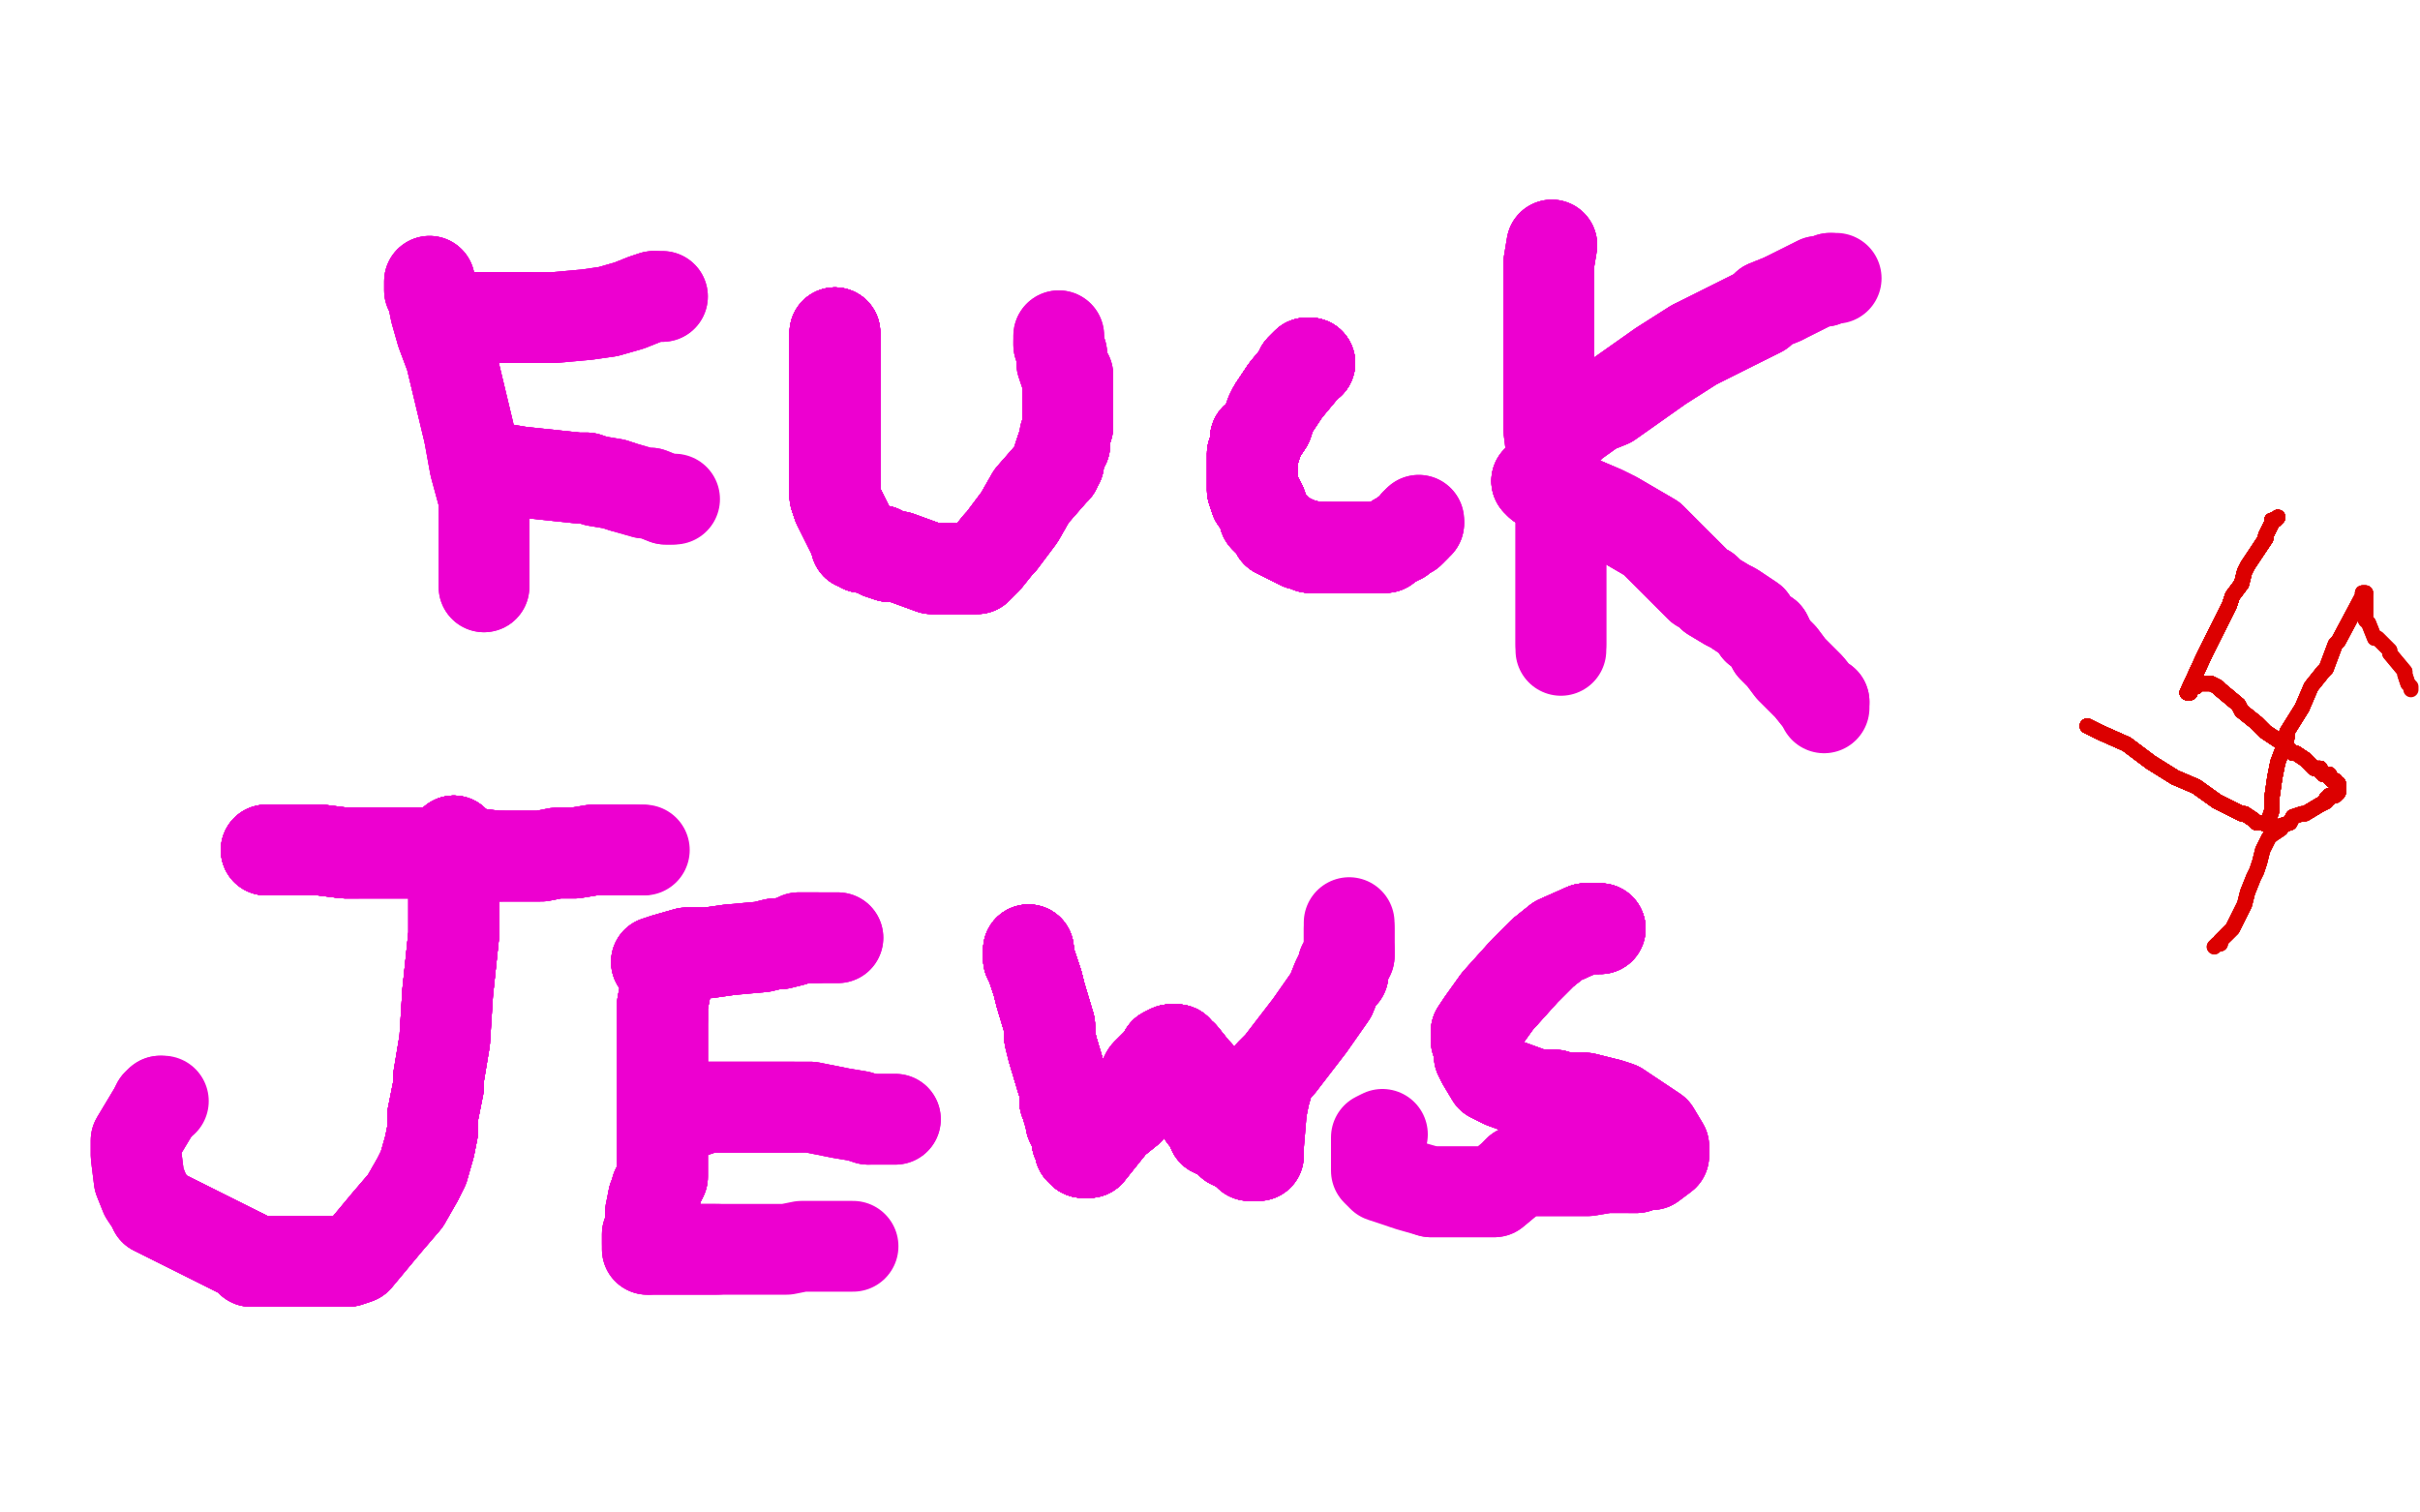 <?xml version="1.0" standalone="no"?>
<!DOCTYPE svg PUBLIC "-//W3C//DTD SVG 1.1//EN"
"http://www.w3.org/Graphics/SVG/1.1/DTD/svg11.dtd">

<svg width="800" height="500" version="1.1" xmlns="http://www.w3.org/2000/svg" xmlns:xlink="http://www.w3.org/1999/xlink" style="stroke-antialiasing: false"><desc>This SVG has been created on https://colorillo.com/</desc><rect x='0' y='0' width='800' height='500' style='fill: rgb(255,255,255); stroke-width:0' /><polyline points="142,93 142,95 142,96 143,98 144,103 146,110 149,118 155,143" style="fill: none; stroke: #ed00d0; stroke-width: 30; stroke-linejoin: round; stroke-linecap: round; stroke-antialiasing: false; stroke-antialias: 0; opacity: 1.0"/>
<polyline points="142,93 142,95 142,96 143,98 144,103 146,110 149,118 155,143 157,154 160,165 160,167 160,168" style="fill: none; stroke: #ed00d0; stroke-width: 30; stroke-linejoin: round; stroke-linecap: round; stroke-antialiasing: false; stroke-antialias: 0; opacity: 1.0"/>
<polyline points="142,93 142,95 142,96 143,98 144,103 146,110 149,118 155,143 157,154 160,165 160,167 160,168 160,170 160,171 160,173 160,176 160,185 160,189 160,192 160,194" style="fill: none; stroke: #ed00d0; stroke-width: 30; stroke-linejoin: round; stroke-linecap: round; stroke-antialiasing: false; stroke-antialias: 0; opacity: 1.0"/>
<polyline points="142,93 142,95 142,96 143,98 144,103 146,110 149,118 155,143 157,154 160,165 160,167 160,168 160,170 160,171 160,173 160,176 160,185 160,189 160,192 160,194" style="fill: none; stroke: #ed00d0; stroke-width: 30; stroke-linejoin: round; stroke-linecap: round; stroke-antialiasing: false; stroke-antialias: 0; opacity: 1.0"/>
<polyline points="145,104 146,104 147,104 148,105 150,105" style="fill: none; stroke: #ed00d0; stroke-width: 30; stroke-linejoin: round; stroke-linecap: round; stroke-antialiasing: false; stroke-antialias: 0; opacity: 1.0"/>
<polyline points="145,104 146,104 147,104 148,105 150,105 160,105 165,105 169,105 172,105 174,105" style="fill: none; stroke: #ed00d0; stroke-width: 30; stroke-linejoin: round; stroke-linecap: round; stroke-antialiasing: false; stroke-antialias: 0; opacity: 1.0"/>
<polyline points="145,104 146,104 147,104 148,105 150,105 160,105 165,105 169,105 172,105 174,105 180,105 183,105 194,104 201,103 208,101 213,99 216,98" style="fill: none; stroke: #ed00d0; stroke-width: 30; stroke-linejoin: round; stroke-linecap: round; stroke-antialiasing: false; stroke-antialias: 0; opacity: 1.0"/>
<polyline points="145,104 146,104 147,104 148,105 150,105 160,105 165,105 169,105 172,105 174,105 180,105 183,105 194,104 201,103 208,101 213,99 216,98 218,98 219,98" style="fill: none; stroke: #ed00d0; stroke-width: 30; stroke-linejoin: round; stroke-linecap: round; stroke-antialiasing: false; stroke-antialias: 0; opacity: 1.0"/>
<polyline points="145,104 146,104 147,104 148,105 150,105 160,105 165,105 169,105 172,105 174,105 180,105 183,105 194,104 201,103 208,101 213,99 216,98 218,98 219,98" style="fill: none; stroke: #ed00d0; stroke-width: 30; stroke-linejoin: round; stroke-linecap: round; stroke-antialiasing: false; stroke-antialias: 0; opacity: 1.0"/>
<polyline points="161,155 163,155 164,155 166,155 172,156 191,158 194,158" style="fill: none; stroke: #ed00d0; stroke-width: 30; stroke-linejoin: round; stroke-linecap: round; stroke-antialiasing: false; stroke-antialias: 0; opacity: 1.0"/>
<polyline points="161,155 163,155 164,155 166,155 172,156 191,158 194,158 197,159 203,160 206,161" style="fill: none; stroke: #ed00d0; stroke-width: 30; stroke-linejoin: round; stroke-linecap: round; stroke-antialiasing: false; stroke-antialias: 0; opacity: 1.0"/>
<polyline points="161,155 163,155 164,155 166,155 172,156 191,158 194,158 197,159 203,160 206,161 213,163 215,163 220,165 221,165 222,165" style="fill: none; stroke: #ed00d0; stroke-width: 30; stroke-linejoin: round; stroke-linecap: round; stroke-antialiasing: false; stroke-antialias: 0; opacity: 1.0"/>
<polyline points="161,155 163,155 164,155 166,155 172,156 191,158 194,158 197,159 203,160 206,161 213,163 215,163 220,165 221,165 222,165 223,165" style="fill: none; stroke: #ed00d0; stroke-width: 30; stroke-linejoin: round; stroke-linecap: round; stroke-antialiasing: false; stroke-antialias: 0; opacity: 1.0"/>
<polyline points="276,110 276,111 276,114 276,119 276,123 276,127" style="fill: none; stroke: #ed00d0; stroke-width: 30; stroke-linejoin: round; stroke-linecap: round; stroke-antialiasing: false; stroke-antialias: 0; opacity: 1.0"/>
<polyline points="276,110 276,111 276,114 276,119 276,123 276,127 276,139 276,144 276,150 276,157" style="fill: none; stroke: #ed00d0; stroke-width: 30; stroke-linejoin: round; stroke-linecap: round; stroke-antialiasing: false; stroke-antialias: 0; opacity: 1.0"/>
<polyline points="276,110 276,111 276,114 276,119 276,123 276,127 276,139 276,144 276,150 276,157 276,159 276,161 276,162 276,163 276,164 277,167 282,177" style="fill: none; stroke: #ed00d0; stroke-width: 30; stroke-linejoin: round; stroke-linecap: round; stroke-antialiasing: false; stroke-antialias: 0; opacity: 1.0"/>
<polyline points="276,110 276,111 276,114 276,119 276,123 276,127 276,139 276,144 276,150 276,157 276,159 276,161 276,162 276,163 276,164 277,167 282,177 283,178 283,179" style="fill: none; stroke: #ed00d0; stroke-width: 30; stroke-linejoin: round; stroke-linecap: round; stroke-antialiasing: false; stroke-antialias: 0; opacity: 1.0"/>
<polyline points="276,110 276,111 276,114 276,119 276,123 276,127 276,139 276,144 276,150 276,157 276,159 276,161 276,162 276,163 276,164 277,167 282,177 283,178 283,179 283,180 284,180" style="fill: none; stroke: #ed00d0; stroke-width: 30; stroke-linejoin: round; stroke-linecap: round; stroke-antialiasing: false; stroke-antialias: 0; opacity: 1.0"/>
<polyline points="276,110 276,111 276,114 276,119 276,123 276,127 276,139 276,144 276,150 276,157 276,159 276,161 276,162 276,163 276,164 277,167 282,177 283,178 283,179 283,180 284,180 285,180 285,181 286,181 287,181" style="fill: none; stroke: #ed00d0; stroke-width: 30; stroke-linejoin: round; stroke-linecap: round; stroke-antialiasing: false; stroke-antialias: 0; opacity: 1.0"/>
<polyline points="276,110 276,111 276,114 276,119 276,123 276,127 276,139 276,144 276,150 276,157 276,159 276,161 276,162 276,163 276,164 277,167 282,177 283,178 283,179 283,180 284,180 285,180 285,181 286,181 287,181 290,182 291,182 291,183 294,184" style="fill: none; stroke: #ed00d0; stroke-width: 30; stroke-linejoin: round; stroke-linecap: round; stroke-antialiasing: false; stroke-antialias: 0; opacity: 1.0"/>
<polyline points="276,110 276,111 276,114 276,119 276,123 276,127 276,139 276,144 276,150 276,157 276,159 276,161 276,162 276,163 276,164 277,167 282,177 283,178 283,179 283,180 284,180 285,180 285,181 286,181 287,181 290,182 291,182 291,183 294,184 295,184 296,184 297,184 308,188 310,188 323,188 326,185 330,180 331,179 337,171 341,164 348,156" style="fill: none; stroke: #ed00d0; stroke-width: 30; stroke-linejoin: round; stroke-linecap: round; stroke-antialiasing: false; stroke-antialias: 0; opacity: 1.0"/>
<polyline points="276,110 276,111 276,114 276,119 276,123 276,127 276,139 276,144 276,150 276,157 276,159 276,161 276,162 276,163 276,164 277,167 282,177 283,178 283,179 283,180 284,180 285,180 285,181 286,181 287,181 290,182 291,182 291,183 294,184 295,184 296,184 297,184 308,188 310,188 323,188 326,185 330,180 331,179 337,171 341,164 348,156 349,155 349,154 350,153 350,151 351,148 352,147 352,146" style="fill: none; stroke: #ed00d0; stroke-width: 30; stroke-linejoin: round; stroke-linecap: round; stroke-antialiasing: false; stroke-antialias: 0; opacity: 1.0"/>
<polyline points="276,159 276,161 276,162 276,163 276,164 277,167 282,177 283,178 283,179 283,180 284,180 285,180 285,181 286,181 287,181 290,182 291,182 291,183 294,184 295,184 296,184 297,184 308,188 310,188 323,188 326,185 330,180 331,179 337,171 341,164 348,156 349,155 349,154 350,153 350,151 351,148 352,147 352,146 352,144 353,141 353,139 353,138 353,136 353,135 353,133" style="fill: none; stroke: #ed00d0; stroke-width: 30; stroke-linejoin: round; stroke-linecap: round; stroke-antialiasing: false; stroke-antialias: 0; opacity: 1.0"/>
<polyline points="276,159 276,161 276,162 276,163 276,164 277,167 282,177 283,178 283,179 283,180 284,180 285,180 285,181 286,181 287,181 290,182 291,182 291,183 294,184 295,184 296,184 297,184 308,188 310,188 323,188 326,185 330,180 331,179 337,171 341,164 348,156 349,155 349,154 350,153 350,151 351,148 352,147 352,146 352,144 353,141 353,139 353,138 353,136 353,135 353,133 353,132 353,131 353,126" style="fill: none; stroke: #ed00d0; stroke-width: 30; stroke-linejoin: round; stroke-linecap: round; stroke-antialiasing: false; stroke-antialias: 0; opacity: 1.0"/>
<polyline points="283,179 283,180 284,180 285,180 285,181 286,181 287,181 290,182 291,182 291,183 294,184 295,184 296,184 297,184 308,188 310,188 323,188 326,185 330,180 331,179 337,171 341,164 348,156 349,155 349,154 350,153 350,151 351,148 352,147 352,146 352,144 353,141 353,139 353,138 353,136 353,135 353,133 353,132 353,131 353,126 353,124 352,123 351,120 351,117 350,114 350,113" style="fill: none; stroke: #ed00d0; stroke-width: 30; stroke-linejoin: round; stroke-linecap: round; stroke-antialiasing: false; stroke-antialias: 0; opacity: 1.0"/>
<polyline points="283,179 283,180 284,180 285,180 285,181 286,181 287,181 290,182 291,182 291,183 294,184 295,184 296,184 297,184 308,188 310,188 323,188 326,185 330,180 331,179 337,171 341,164 348,156 349,155 349,154 350,153 350,151 351,148 352,147 352,146 352,144 353,141 353,139 353,138 353,136 353,135 353,133 353,132 353,131 353,126 353,124 352,123 351,120 351,117 350,114 350,113 350,112 350,111" style="fill: none; stroke: #ed00d0; stroke-width: 30; stroke-linejoin: round; stroke-linecap: round; stroke-antialiasing: false; stroke-antialias: 0; opacity: 1.0"/>
<polyline points="283,179 283,180 284,180 285,180 285,181 286,181 287,181 290,182 291,182 291,183 294,184 295,184 296,184 297,184 308,188 310,188 323,188 326,185 330,180 331,179 337,171 341,164 348,156 349,155 349,154 350,153 350,151 351,148 352,147 352,146 352,144 353,141 353,139 353,138 353,136 353,135 353,133 353,132 353,131 353,126 353,124 352,123 351,120 351,117 350,114 350,113 350,112 350,111" style="fill: none; stroke: #ed00d0; stroke-width: 30; stroke-linejoin: round; stroke-linecap: round; stroke-antialiasing: false; stroke-antialias: 0; opacity: 1.0"/>
<polyline points="433,120 432,120 431,121 430,122" style="fill: none; stroke: #ed00d0; stroke-width: 30; stroke-linejoin: round; stroke-linecap: round; stroke-antialiasing: false; stroke-antialias: 0; opacity: 1.0"/>
<polyline points="433,120 432,120 431,121 430,122 430,123 425,129 421,135 420,137" style="fill: none; stroke: #ed00d0; stroke-width: 30; stroke-linejoin: round; stroke-linecap: round; stroke-antialiasing: false; stroke-antialias: 0; opacity: 1.0"/>
<polyline points="433,120 432,120 431,121 430,122 430,123 425,129 421,135 420,137 419,140 417,143 416,145 415,145" style="fill: none; stroke: #ed00d0; stroke-width: 30; stroke-linejoin: round; stroke-linecap: round; stroke-antialiasing: false; stroke-antialias: 0; opacity: 1.0"/>
<polyline points="433,120 432,120 431,121 430,122 430,123 425,129 421,135 420,137 419,140 417,143 416,145 415,145 415,146 415,148 414,150 414,151 414,152 414,154 414,157 414,162" style="fill: none; stroke: #ed00d0; stroke-width: 30; stroke-linejoin: round; stroke-linecap: round; stroke-antialiasing: false; stroke-antialias: 0; opacity: 1.0"/>
<polyline points="433,120 432,120 431,121 430,122 430,123 425,129 421,135 420,137 419,140 417,143 416,145 415,145 415,146 415,148 414,150 414,151 414,152 414,154 414,157 414,162 415,165 416,165 417,167" style="fill: none; stroke: #ed00d0; stroke-width: 30; stroke-linejoin: round; stroke-linecap: round; stroke-antialiasing: false; stroke-antialias: 0; opacity: 1.0"/>
<polyline points="433,120 432,120 431,121 430,122 430,123 425,129 421,135 420,137 419,140 417,143 416,145 415,145 415,146 415,148 414,150 414,151 414,152 414,154 414,157 414,162 415,165 416,165 417,167 418,170 418,171" style="fill: none; stroke: #ed00d0; stroke-width: 30; stroke-linejoin: round; stroke-linecap: round; stroke-antialiasing: false; stroke-antialias: 0; opacity: 1.0"/>
<polyline points="433,120 432,120 431,121 430,122 430,123 425,129 421,135 420,137 419,140 417,143 416,145 415,145 415,146 415,148 414,150 414,151 414,152 414,154 414,157 414,162 415,165 416,165 417,167 418,170 418,171 422,175 422,176 430,180 431,180 433,181 435,181" style="fill: none; stroke: #ed00d0; stroke-width: 30; stroke-linejoin: round; stroke-linecap: round; stroke-antialiasing: false; stroke-antialias: 0; opacity: 1.0"/>
<polyline points="433,120 432,120 431,121 430,122 430,123 425,129 421,135 420,137 419,140 417,143 416,145 415,145 415,146 415,148 414,150 414,151 414,152 414,154 414,157 414,162 415,165 416,165 417,167 418,170 418,171 422,175 422,176 430,180 431,180 433,181 435,181 436,181 437,181 438,181 439,181" style="fill: none; stroke: #ed00d0; stroke-width: 30; stroke-linejoin: round; stroke-linecap: round; stroke-antialiasing: false; stroke-antialias: 0; opacity: 1.0"/>
<polyline points="433,120 432,120 431,121 430,122 430,123 425,129 421,135 420,137 419,140 417,143 416,145 415,145 415,146 415,148 414,150 414,151 414,152 414,154 414,157 414,162 415,165 416,165 417,167 418,170 418,171 422,175 422,176 430,180 431,180 433,181 435,181 436,181 437,181 438,181 439,181 440,181 441,181 446,181 447,181 453,181 454,181" style="fill: none; stroke: #ed00d0; stroke-width: 30; stroke-linejoin: round; stroke-linecap: round; stroke-antialiasing: false; stroke-antialias: 0; opacity: 1.0"/>
<polyline points="433,120 432,120 431,121 430,122 430,123 425,129 421,135 420,137 419,140 417,143 416,145 415,145 415,146 415,148 414,150 414,151 414,152 414,154 414,157 414,162 415,165 416,165 417,167 418,170 418,171 422,175 422,176 430,180 431,180 433,181 435,181 436,181 437,181 438,181 439,181 440,181 441,181 446,181 447,181 453,181 454,181 455,181 456,181" style="fill: none; stroke: #ed00d0; stroke-width: 30; stroke-linejoin: round; stroke-linecap: round; stroke-antialiasing: false; stroke-antialias: 0; opacity: 1.0"/>
<polyline points="433,120 432,120 431,121 430,122 430,123 425,129 421,135 420,137 419,140 417,143 416,145 415,145 415,146 415,148 414,150 414,151 414,152 414,154 414,157 414,162 415,165 416,165 417,167 418,170 418,171 422,175 422,176 430,180 431,180 433,181 435,181 436,181 437,181 438,181 439,181 440,181 441,181 446,181 447,181 453,181 454,181 455,181 456,181 457,181 458,181 458,180" style="fill: none; stroke: #ed00d0; stroke-width: 30; stroke-linejoin: round; stroke-linecap: round; stroke-antialiasing: false; stroke-antialias: 0; opacity: 1.0"/>
<polyline points="433,120 432,120 431,121 430,122 430,123 425,129 421,135 420,137 419,140 417,143 416,145 415,145 415,146 415,148 414,150 414,151 414,152 414,154 414,157 414,162 415,165 416,165 417,167 418,170 418,171 422,175 422,176 430,180 431,180 433,181 435,181 436,181 437,181 438,181 439,181 440,181 441,181 446,181 447,181 453,181 454,181 455,181 456,181 457,181 458,181 458,180 461,179 462,178 463,178" style="fill: none; stroke: #ed00d0; stroke-width: 30; stroke-linejoin: round; stroke-linecap: round; stroke-antialiasing: false; stroke-antialias: 0; opacity: 1.0"/>
<polyline points="419,140 417,143 416,145 415,145 415,146 415,148 414,150 414,151 414,152 414,154 414,157 414,162 415,165 416,165 417,167 418,170 418,171 422,175 422,176 430,180 431,180 433,181 435,181 436,181 437,181 438,181 439,181 440,181 441,181 446,181 447,181 453,181 454,181 455,181 456,181 457,181 458,181 458,180 461,179 462,178 463,178 464,177 465,176 466,176 467,175 468,174" style="fill: none; stroke: #ed00d0; stroke-width: 30; stroke-linejoin: round; stroke-linecap: round; stroke-antialiasing: false; stroke-antialias: 0; opacity: 1.0"/>
<polyline points="419,140 417,143 416,145 415,145 415,146 415,148 414,150 414,151 414,152 414,154 414,157 414,162 415,165 416,165 417,167 418,170 418,171 422,175 422,176 430,180 431,180 433,181 435,181 436,181 437,181 438,181 439,181 440,181 441,181 446,181 447,181 453,181 454,181 455,181 456,181 457,181 458,181 458,180 461,179 462,178 463,178 464,177 465,176 466,176 467,175 468,174 468,173 469,173" style="fill: none; stroke: #ed00d0; stroke-width: 30; stroke-linejoin: round; stroke-linecap: round; stroke-antialiasing: false; stroke-antialias: 0; opacity: 1.0"/>
<polyline points="419,140 417,143 416,145 415,145 415,146 415,148 414,150 414,151 414,152 414,154 414,157 414,162 415,165 416,165 417,167 418,170 418,171 422,175 422,176 430,180 431,180 433,181 435,181 436,181 437,181 438,181 439,181 440,181 441,181 446,181 447,181 453,181 454,181 455,181 456,181 457,181 458,181 458,180 461,179 462,178 463,178 464,177 465,176 466,176 467,175 468,174 468,173 469,173 469,172" style="fill: none; stroke: #ed00d0; stroke-width: 30; stroke-linejoin: round; stroke-linecap: round; stroke-antialiasing: false; stroke-antialias: 0; opacity: 1.0"/>
<polyline points="419,140 417,143 416,145 415,145 415,146 415,148 414,150 414,151 414,152 414,154 414,157 414,162 415,165 416,165 417,167 418,170 418,171 422,175 422,176 430,180 431,180 433,181 435,181 436,181 437,181 438,181 439,181 440,181 441,181 446,181 447,181 453,181 454,181 455,181 456,181 457,181 458,181 458,180 461,179 462,178 463,178 464,177 465,176 466,176 467,175 468,174 468,173 469,173 469,172" style="fill: none; stroke: #ed00d0; stroke-width: 30; stroke-linejoin: round; stroke-linecap: round; stroke-antialiasing: false; stroke-antialias: 0; opacity: 1.0"/>
<polyline points="513,81 512,87 512,100 512,112 512,121" style="fill: none; stroke: #ed00d0; stroke-width: 30; stroke-linejoin: round; stroke-linecap: round; stroke-antialiasing: false; stroke-antialias: 0; opacity: 1.0"/>
<polyline points="513,81 512,87 512,100 512,112 512,121 512,134 512,142 513,150 516,163" style="fill: none; stroke: #ed00d0; stroke-width: 30; stroke-linejoin: round; stroke-linecap: round; stroke-antialiasing: false; stroke-antialias: 0; opacity: 1.0"/>
<polyline points="513,81 512,87 512,100 512,112 512,121 512,134 512,142 513,150 516,163 516,192 516,196 516,199 516,201 516,202 516,205 516,212 516,213" style="fill: none; stroke: #ed00d0; stroke-width: 30; stroke-linejoin: round; stroke-linecap: round; stroke-antialiasing: false; stroke-antialias: 0; opacity: 1.0"/>
<polyline points="513,81 512,87 512,100 512,112 512,121 512,134 512,142 513,150 516,163 516,192 516,196 516,199 516,201 516,202 516,205 516,212 516,213 516,214 516,215" style="fill: none; stroke: #ed00d0; stroke-width: 30; stroke-linejoin: round; stroke-linecap: round; stroke-antialiasing: false; stroke-antialias: 0; opacity: 1.0"/>
<polyline points="518,142 520,140 527,135 532,133 549,121 560,114" style="fill: none; stroke: #ed00d0; stroke-width: 30; stroke-linejoin: round; stroke-linecap: round; stroke-antialiasing: false; stroke-antialias: 0; opacity: 1.0"/>
<polyline points="518,142 520,140 527,135 532,133 549,121 560,114 574,107 582,103 584,101 589,99" style="fill: none; stroke: #ed00d0; stroke-width: 30; stroke-linejoin: round; stroke-linecap: round; stroke-antialiasing: false; stroke-antialias: 0; opacity: 1.0"/>
<polyline points="518,142 520,140 527,135 532,133 549,121 560,114 574,107 582,103 584,101 589,99 595,96 601,93 603,93 605,92" style="fill: none; stroke: #ed00d0; stroke-width: 30; stroke-linejoin: round; stroke-linecap: round; stroke-antialiasing: false; stroke-antialias: 0; opacity: 1.0"/>
<polyline points="518,142 520,140 527,135 532,133 549,121 560,114 574,107 582,103 584,101 589,99 595,96 601,93 603,93 605,92 606,92 607,92" style="fill: none; stroke: #ed00d0; stroke-width: 30; stroke-linejoin: round; stroke-linecap: round; stroke-antialiasing: false; stroke-antialias: 0; opacity: 1.0"/>
<polyline points="508,159 509,160 510,160 513,162 516,163" style="fill: none; stroke: #ed00d0; stroke-width: 30; stroke-linejoin: round; stroke-linecap: round; stroke-antialiasing: false; stroke-antialias: 0; opacity: 1.0"/>
<polyline points="508,159 509,160 510,160 513,162 516,163 530,169 534,171 546,178" style="fill: none; stroke: #ed00d0; stroke-width: 30; stroke-linejoin: round; stroke-linecap: round; stroke-antialiasing: false; stroke-antialias: 0; opacity: 1.0"/>
<polyline points="508,159 509,160 510,160 513,162 516,163 530,169 534,171 546,178 557,189 562,194 564,195 566,197 571,200 573,201 579,205 581,208 584,210" style="fill: none; stroke: #ed00d0; stroke-width: 30; stroke-linejoin: round; stroke-linecap: round; stroke-antialiasing: false; stroke-antialias: 0; opacity: 1.0"/>
<polyline points="508,159 509,160 510,160 513,162 516,163 530,169 534,171 546,178 557,189 562,194 564,195 566,197 571,200 573,201 579,205 581,208 584,210 585,212 586,214 589,217 592,221 594,223 598,227 602,232 603,232" style="fill: none; stroke: #ed00d0; stroke-width: 30; stroke-linejoin: round; stroke-linecap: round; stroke-antialiasing: false; stroke-antialias: 0; opacity: 1.0"/>
<polyline points="508,159 509,160 510,160 513,162 516,163 530,169 534,171 546,178 557,189 562,194 564,195 566,197 571,200 573,201 579,205 581,208 584,210 585,212 586,214 589,217 592,221 594,223 598,227 602,232 603,232 603,233 603,234" style="fill: none; stroke: #ed00d0; stroke-width: 30; stroke-linejoin: round; stroke-linecap: round; stroke-antialiasing: false; stroke-antialias: 0; opacity: 1.0"/>
<polyline points="150,278 150,279 150,280 150,281" style="fill: none; stroke: #ed00d0; stroke-width: 30; stroke-linejoin: round; stroke-linecap: round; stroke-antialiasing: false; stroke-antialias: 0; opacity: 1.0"/>
<polyline points="150,278 150,279 150,280 150,281 150,282 150,284 150,288 150,291 150,296" style="fill: none; stroke: #ed00d0; stroke-width: 30; stroke-linejoin: round; stroke-linecap: round; stroke-antialiasing: false; stroke-antialias: 0; opacity: 1.0"/>
<polyline points="150,278 150,279 150,280 150,281 150,282 150,284 150,288 150,291 150,296 150,304 150,309 148,328" style="fill: none; stroke: #ed00d0; stroke-width: 30; stroke-linejoin: round; stroke-linecap: round; stroke-antialiasing: false; stroke-antialias: 0; opacity: 1.0"/>
<polyline points="150,278 150,279 150,280 150,281 150,282 150,284 150,288 150,291 150,296 150,304 150,309 148,328 147,344 145,356 145,359 144,364 143,369 143,370 143,374 142,379" style="fill: none; stroke: #ed00d0; stroke-width: 30; stroke-linejoin: round; stroke-linecap: round; stroke-antialiasing: false; stroke-antialias: 0; opacity: 1.0"/>
<polyline points="150,278 150,279 150,280 150,281 150,282 150,284 150,288 150,291 150,296 150,304 150,309 148,328 147,344 145,356 145,359 144,364 143,369 143,370 143,374 142,379 140,386 138,390 134,397 128,404 118,416 115,417 114,417 106,417 96,417 90,417" style="fill: none; stroke: #ed00d0; stroke-width: 30; stroke-linejoin: round; stroke-linecap: round; stroke-antialiasing: false; stroke-antialias: 0; opacity: 1.0"/>
<polyline points="150,278 150,279 150,280 150,281 150,282 150,284 150,288 150,291 150,296 150,304 150,309 148,328 147,344 145,356 145,359 144,364 143,369 143,370 143,374 142,379 140,386 138,390 134,397 128,404 118,416 115,417 114,417 106,417 96,417 90,417 84,417 83,417 81,415" style="fill: none; stroke: #ed00d0; stroke-width: 30; stroke-linejoin: round; stroke-linecap: round; stroke-antialiasing: false; stroke-antialias: 0; opacity: 1.0"/>
<polyline points="150,278 150,279 150,280 150,281 150,282 150,284 150,288 150,291 150,296 150,304 150,309 148,328 147,344 145,356 145,359 144,364 143,369 143,370 143,374 142,379 140,386 138,390 134,397 128,404 118,416 115,417 114,417 106,417 96,417 90,417 84,417 83,417 81,415 67,408 53,401 51,400" style="fill: none; stroke: #ed00d0; stroke-width: 30; stroke-linejoin: round; stroke-linecap: round; stroke-antialiasing: false; stroke-antialias: 0; opacity: 1.0"/>
<polyline points="150,278 150,279 150,280 150,281 150,282 150,284 150,288 150,291 150,296 150,304 150,309 148,328 147,344 145,356 145,359 144,364 143,369 143,370 143,374 142,379 140,386 138,390 134,397 128,404 118,416 115,417 114,417 106,417 96,417 90,417 84,417 83,417 81,415 67,408 53,401 51,400 51,399 50,398 48,395 46,390 45,382 45,381 45,377 51,367 52,365" style="fill: none; stroke: #ed00d0; stroke-width: 30; stroke-linejoin: round; stroke-linecap: round; stroke-antialiasing: false; stroke-antialias: 0; opacity: 1.0"/>
<polyline points="150,278 150,279 150,280 150,281 150,282 150,284 150,288 150,291 150,296 150,304 150,309 148,328 147,344 145,356 145,359 144,364 143,369 143,370 143,374 142,379 140,386 138,390 134,397 128,404 118,416 115,417 114,417 106,417 96,417 90,417 84,417 83,417 81,415 67,408 53,401 51,400 51,399 50,398 48,395 46,390 45,382 45,381 45,377 51,367 52,365 53,364" style="fill: none; stroke: #ed00d0; stroke-width: 30; stroke-linejoin: round; stroke-linecap: round; stroke-antialiasing: false; stroke-antialias: 0; opacity: 1.0"/>
<polyline points="150,278 150,279 150,280 150,281 150,282 150,284 150,288 150,291 150,296 150,304 150,309 148,328 147,344 145,356 145,359 144,364 143,369 143,370 143,374 142,379 140,386 138,390 134,397 128,404 118,416 115,417 114,417 106,417 96,417 90,417 84,417 83,417 81,415 67,408 53,401 51,400 51,399 50,398 48,395 46,390 45,382 45,381 45,377 51,367 52,365 53,364 54,364" style="fill: none; stroke: #ed00d0; stroke-width: 30; stroke-linejoin: round; stroke-linecap: round; stroke-antialiasing: false; stroke-antialias: 0; opacity: 1.0"/>
<polyline points="88,281 90,281 96,281 106,281 114,282 118,282" style="fill: none; stroke: #ed00d0; stroke-width: 30; stroke-linejoin: round; stroke-linecap: round; stroke-antialiasing: false; stroke-antialias: 0; opacity: 1.0"/>
<polyline points="88,281 90,281 96,281 106,281 114,282 118,282 127,282 137,282 143,282 147,282 152,282" style="fill: none; stroke: #ed00d0; stroke-width: 30; stroke-linejoin: round; stroke-linecap: round; stroke-antialiasing: false; stroke-antialias: 0; opacity: 1.0"/>
<polyline points="88,281 90,281 96,281 106,281 114,282 118,282 127,282 137,282 143,282 147,282 152,282 156,282 164,283 165,283" style="fill: none; stroke: #ed00d0; stroke-width: 30; stroke-linejoin: round; stroke-linecap: round; stroke-antialiasing: false; stroke-antialias: 0; opacity: 1.0"/>
<polyline points="88,281 90,281 96,281 106,281 114,282 118,282 127,282 137,282 143,282 147,282 152,282 156,282 164,283 165,283 168,283 179,283 184,282 190,282 196,281 199,281 202,281" style="fill: none; stroke: #ed00d0; stroke-width: 30; stroke-linejoin: round; stroke-linecap: round; stroke-antialiasing: false; stroke-antialias: 0; opacity: 1.0"/>
<polyline points="88,281 90,281 96,281 106,281 114,282 118,282 127,282 137,282 143,282 147,282 152,282 156,282 164,283 165,283 168,283 179,283 184,282 190,282 196,281 199,281 202,281 205,281 207,281 209,281" style="fill: none; stroke: #ed00d0; stroke-width: 30; stroke-linejoin: round; stroke-linecap: round; stroke-antialiasing: false; stroke-antialias: 0; opacity: 1.0"/>
<polyline points="88,281 90,281 96,281 106,281 114,282 118,282 127,282 137,282 143,282 147,282 152,282 156,282 164,283 165,283 168,283 179,283 184,282 190,282 196,281 199,281 202,281 205,281 207,281 209,281 210,281 211,281 212,281" style="fill: none; stroke: #ed00d0; stroke-width: 30; stroke-linejoin: round; stroke-linecap: round; stroke-antialiasing: false; stroke-antialias: 0; opacity: 1.0"/>
<polyline points="88,281 90,281 96,281 106,281 114,282 118,282 127,282 137,282 143,282 147,282 152,282 156,282 164,283 165,283 168,283 179,283 184,282 190,282 196,281 199,281 202,281 205,281 207,281 209,281 210,281 211,281 212,281 213,281" style="fill: none; stroke: #ed00d0; stroke-width: 30; stroke-linejoin: round; stroke-linecap: round; stroke-antialiasing: false; stroke-antialias: 0; opacity: 1.0"/>
<polyline points="221,317 221,320 220,324 220,327 219,332 219,337" style="fill: none; stroke: #ed00d0; stroke-width: 30; stroke-linejoin: round; stroke-linecap: round; stroke-antialiasing: false; stroke-antialias: 0; opacity: 1.0"/>
<polyline points="221,317 221,320 220,324 220,327 219,332 219,337 219,346 219,353 219,355 219,370" style="fill: none; stroke: #ed00d0; stroke-width: 30; stroke-linejoin: round; stroke-linecap: round; stroke-antialiasing: false; stroke-antialias: 0; opacity: 1.0"/>
<polyline points="221,317 221,320 220,324 220,327 219,332 219,337 219,346 219,353 219,355 219,370 219,383 219,385 219,386 219,388 219,389 217,393 217,394 216,396" style="fill: none; stroke: #ed00d0; stroke-width: 30; stroke-linejoin: round; stroke-linecap: round; stroke-antialiasing: false; stroke-antialias: 0; opacity: 1.0"/>
<polyline points="221,317 221,320 220,324 220,327 219,332 219,337 219,346 219,353 219,355 219,370 219,383 219,385 219,386 219,388 219,389 217,393 217,394 216,396 215,401 215,404 215,406 214,408 214,411" style="fill: none; stroke: #ed00d0; stroke-width: 30; stroke-linejoin: round; stroke-linecap: round; stroke-antialiasing: false; stroke-antialias: 0; opacity: 1.0"/>
<polyline points="221,317 221,320 220,324 220,327 219,332 219,337 219,346 219,353 219,355 219,370 219,383 219,385 219,386 219,388 219,389 217,393 217,394 216,396 215,401 215,404 215,406 214,408 214,411 214,412 214,413" style="fill: none; stroke: #ed00d0; stroke-width: 30; stroke-linejoin: round; stroke-linecap: round; stroke-antialiasing: false; stroke-antialias: 0; opacity: 1.0"/>
<polyline points="221,317 221,320 220,324 220,327 219,332 219,337 219,346 219,353 219,355 219,370 219,383 219,385 219,386 219,388 219,389 217,393 217,394 216,396 215,401 215,404 215,406 214,408 214,411 214,412 214,413 215,413 217,413 221,413 224,413 237,413" style="fill: none; stroke: #ed00d0; stroke-width: 30; stroke-linejoin: round; stroke-linecap: round; stroke-antialiasing: false; stroke-antialias: 0; opacity: 1.0"/>
<polyline points="221,317 221,320 220,324 220,327 219,332 219,337 219,346 219,353 219,355 219,370 219,383 219,385 219,386 219,388 219,389 217,393 217,394 216,396 215,401 215,404 215,406 214,408 214,411 214,412 214,413 215,413 217,413 221,413 224,413 237,413 260,413 265,412 267,412 275,412 278,412 281,412 282,412" style="fill: none; stroke: #ed00d0; stroke-width: 30; stroke-linejoin: round; stroke-linecap: round; stroke-antialiasing: false; stroke-antialias: 0; opacity: 1.0"/>
<polyline points="228,368 234,366 245,366 255,366 262,366" style="fill: none; stroke: #ed00d0; stroke-width: 30; stroke-linejoin: round; stroke-linecap: round; stroke-antialiasing: false; stroke-antialias: 0; opacity: 1.0"/>
<polyline points="228,368 234,366 245,366 255,366 262,366 268,366 278,368 284,369 287,370" style="fill: none; stroke: #ed00d0; stroke-width: 30; stroke-linejoin: round; stroke-linecap: round; stroke-antialiasing: false; stroke-antialias: 0; opacity: 1.0"/>
<polyline points="228,368 234,366 245,366 255,366 262,366 268,366 278,368 284,369 287,370 293,370 294,370 296,370" style="fill: none; stroke: #ed00d0; stroke-width: 30; stroke-linejoin: round; stroke-linecap: round; stroke-antialiasing: false; stroke-antialias: 0; opacity: 1.0"/>
<polyline points="228,368 234,366 245,366 255,366 262,366 268,366 278,368 284,369 287,370 293,370 294,370 296,370" style="fill: none; stroke: #ed00d0; stroke-width: 30; stroke-linejoin: round; stroke-linecap: round; stroke-antialiasing: false; stroke-antialias: 0; opacity: 1.0"/>
<polyline points="217,318 220,317 227,315 234,315 241,314" style="fill: none; stroke: #ed00d0; stroke-width: 30; stroke-linejoin: round; stroke-linecap: round; stroke-antialiasing: false; stroke-antialias: 0; opacity: 1.0"/>
<polyline points="217,318 220,317 227,315 234,315 241,314 252,313 256,312 258,312 262,311" style="fill: none; stroke: #ed00d0; stroke-width: 30; stroke-linejoin: round; stroke-linecap: round; stroke-antialiasing: false; stroke-antialias: 0; opacity: 1.0"/>
<polyline points="217,318 220,317 227,315 234,315 241,314 252,313 256,312 258,312 262,311 264,310 267,310 268,310 269,310 270,310" style="fill: none; stroke: #ed00d0; stroke-width: 30; stroke-linejoin: round; stroke-linecap: round; stroke-antialiasing: false; stroke-antialias: 0; opacity: 1.0"/>
<polyline points="217,318 220,317 227,315 234,315 241,314 252,313 256,312 258,312 262,311 264,310 267,310 268,310 269,310 270,310 274,310 275,310 277,310" style="fill: none; stroke: #ed00d0; stroke-width: 30; stroke-linejoin: round; stroke-linecap: round; stroke-antialiasing: false; stroke-antialias: 0; opacity: 1.0"/>
<polyline points="217,318 220,317 227,315 234,315 241,314 252,313 256,312 258,312 262,311 264,310 267,310 268,310 269,310 270,310 274,310 275,310 277,310" style="fill: none; stroke: #ed00d0; stroke-width: 30; stroke-linejoin: round; stroke-linecap: round; stroke-antialiasing: false; stroke-antialias: 0; opacity: 1.0"/>
<polyline points="340,314 340,315 340,316 340,317" style="fill: none; stroke: #ed00d0; stroke-width: 30; stroke-linejoin: round; stroke-linecap: round; stroke-antialiasing: false; stroke-antialias: 0; opacity: 1.0"/>
<polyline points="340,314 340,315 340,316 340,317 341,319 342,322 343,325 344,329" style="fill: none; stroke: #ed00d0; stroke-width: 30; stroke-linejoin: round; stroke-linecap: round; stroke-antialiasing: false; stroke-antialias: 0; opacity: 1.0"/>
<polyline points="340,314 340,315 340,316 340,317 341,319 342,322 343,325 344,329 347,339 347,343 348,347 351,357 352,360 352,362 352,364 353,366" style="fill: none; stroke: #ed00d0; stroke-width: 30; stroke-linejoin: round; stroke-linecap: round; stroke-antialiasing: false; stroke-antialias: 0; opacity: 1.0"/>
<polyline points="340,314 340,315 340,316 340,317 341,319 342,322 343,325 344,329 347,339 347,343 348,347 351,357 352,360 352,362 352,364 353,366 353,367 354,368 354,370 354,371 356,375 356,377" style="fill: none; stroke: #ed00d0; stroke-width: 30; stroke-linejoin: round; stroke-linecap: round; stroke-antialiasing: false; stroke-antialias: 0; opacity: 1.0"/>
<polyline points="340,314 340,315 340,316 340,317 341,319 342,322 343,325 344,329 347,339 347,343 348,347 351,357 352,360 352,362 352,364 353,366 353,367 354,368 354,370 354,371 356,375 356,377 357,379 357,380 358,381" style="fill: none; stroke: #ed00d0; stroke-width: 30; stroke-linejoin: round; stroke-linecap: round; stroke-antialiasing: false; stroke-antialias: 0; opacity: 1.0"/>
<polyline points="340,314 340,315 340,316 340,317 341,319 342,322 343,325 344,329 347,339 347,343 348,347 351,357 352,360 352,362 352,364 353,366 353,367 354,368 354,370 354,371 356,375 356,377 357,379 357,380 358,381 359,381 360,381 368,371" style="fill: none; stroke: #ed00d0; stroke-width: 30; stroke-linejoin: round; stroke-linecap: round; stroke-antialiasing: false; stroke-antialias: 0; opacity: 1.0"/>
<polyline points="340,314 340,315 340,316 340,317 341,319 342,322 343,325 344,329 347,339 347,343 348,347 351,357 352,360 352,362 352,364 353,366 353,367 354,368 354,370 354,371 356,375 356,377 357,379 357,380 358,381 359,381 360,381 368,371 373,367 373,366" style="fill: none; stroke: #ed00d0; stroke-width: 30; stroke-linejoin: round; stroke-linecap: round; stroke-antialiasing: false; stroke-antialias: 0; opacity: 1.0"/>
<polyline points="340,314 340,315 340,316 340,317 341,319 342,322 343,325 344,329 347,339 347,343 348,347 351,357 352,360 352,362 352,364 353,366 353,367 354,368 354,370 354,371 356,375 356,377 357,379 357,380 358,381 359,381 360,381 368,371 373,367 373,366 377,360 377,359 378,358" style="fill: none; stroke: #ed00d0; stroke-width: 30; stroke-linejoin: round; stroke-linecap: round; stroke-antialiasing: false; stroke-antialias: 0; opacity: 1.0"/>
<polyline points="340,314 340,315 340,316 340,317 341,319 342,322 343,325 344,329 347,339 347,343 348,347 351,357 352,360 352,362 352,364 353,366 353,367 354,368 354,370 354,371 356,375 356,377 357,379 357,380 358,381 359,381 360,381 368,371 373,367 373,366 377,360 377,359 378,358 378,357 379,355" style="fill: none; stroke: #ed00d0; stroke-width: 30; stroke-linejoin: round; stroke-linecap: round; stroke-antialiasing: false; stroke-antialias: 0; opacity: 1.0"/>
<polyline points="340,314 340,315 340,316 340,317 341,319 342,322 343,325 344,329 347,339 347,343 348,347 351,357 352,360 352,362 352,364 353,366 353,367 354,368 354,370 354,371 356,375 356,377 357,379 357,380 358,381 359,381 360,381 368,371 373,367 373,366 377,360 377,359 378,358 378,357 379,355 382,352 384,350 385,348 387,347" style="fill: none; stroke: #ed00d0; stroke-width: 30; stroke-linejoin: round; stroke-linecap: round; stroke-antialiasing: false; stroke-antialias: 0; opacity: 1.0"/>
<polyline points="340,314 340,315 340,316 340,317 341,319 342,322 343,325 344,329 347,339 347,343 348,347 351,357 352,360 352,362 352,364 353,366 353,367 354,368 354,370 354,371 356,375 356,377 357,379 357,380 358,381 359,381 360,381 368,371 373,367 373,366 377,360 377,359 378,358 378,357 379,355 382,352 384,350 385,348 387,347 388,347 389,347 389,348" style="fill: none; stroke: #ed00d0; stroke-width: 30; stroke-linejoin: round; stroke-linecap: round; stroke-antialiasing: false; stroke-antialias: 0; opacity: 1.0"/>
<polyline points="340,314 340,315 340,316 340,317 341,319 342,322 343,325 344,329 347,339 347,343 348,347 351,357 352,360 352,362 352,364 353,366 353,367 354,368 354,370 354,371 356,375 356,377 357,379 357,380 358,381 359,381 360,381 368,371 373,367 373,366 377,360 377,359 378,358 378,357 379,355 382,352 384,350 385,348 387,347 388,347 389,347 389,348 391,349 395,354 396,355 396,358" style="fill: none; stroke: #ed00d0; stroke-width: 30; stroke-linejoin: round; stroke-linecap: round; stroke-antialiasing: false; stroke-antialias: 0; opacity: 1.0"/>
<polyline points="340,314 340,315 340,316 340,317 341,319 342,322 343,325 344,329 347,339 347,343 348,347 351,357 352,360 352,362 352,364 353,366 353,367 354,368 354,370 354,371 356,375 356,377 357,379 357,380 358,381 359,381 360,381 368,371 373,367 373,366 377,360 377,359 378,358 378,357 379,355 382,352 384,350 385,348 387,347 388,347 389,347 389,348 391,349 395,354 396,355 396,358 396,359 396,360 396,362 396,363" style="fill: none; stroke: #ed00d0; stroke-width: 30; stroke-linejoin: round; stroke-linecap: round; stroke-antialiasing: false; stroke-antialias: 0; opacity: 1.0"/>
<polyline points="352,364 353,366 353,367 354,368 354,370 354,371 356,375 356,377 357,379 357,380 358,381 359,381 360,381 368,371 373,367 373,366 377,360 377,359 378,358 378,357 379,355 382,352 384,350 385,348 387,347 388,347 389,347 389,348 391,349 395,354 396,355 396,358 396,359 396,360 396,362 396,363 396,364 396,366 398,369 401,371 401,374 402,374 403,375" style="fill: none; stroke: #ed00d0; stroke-width: 30; stroke-linejoin: round; stroke-linecap: round; stroke-antialiasing: false; stroke-antialias: 0; opacity: 1.0"/>
<polyline points="352,364 353,366 353,367 354,368 354,370 354,371 356,375 356,377 357,379 357,380 358,381 359,381 360,381 368,371 373,367 373,366 377,360 377,359 378,358 378,357 379,355 382,352 384,350 385,348 387,347 388,347 389,347 389,348 391,349 395,354 396,355 396,358 396,359 396,360 396,362 396,363 396,364 396,366 398,369 401,371 401,374 402,374 403,375 404,375 407,378 408,378 409,378 409,379" style="fill: none; stroke: #ed00d0; stroke-width: 30; stroke-linejoin: round; stroke-linecap: round; stroke-antialiasing: false; stroke-antialias: 0; opacity: 1.0"/>
<polyline points="352,364 353,366 353,367 354,368 354,370 354,371 356,375 356,377 357,379 357,380 358,381 359,381 360,381 368,371 373,367 373,366 377,360 377,359 378,358 378,357 379,355 382,352 384,350 385,348 387,347 388,347 389,347 389,348 391,349 395,354 396,355 396,358 396,359 396,360 396,362 396,363 396,364 396,366 398,369 401,371 401,374 402,374 403,375 404,375 407,378 408,378 409,378 409,379 410,379" style="fill: none; stroke: #ed00d0; stroke-width: 30; stroke-linejoin: round; stroke-linecap: round; stroke-antialiasing: false; stroke-antialias: 0; opacity: 1.0"/>
<polyline points="354,370 354,371 356,375 356,377 357,379 357,380 358,381 359,381 360,381 368,371 373,367 373,366 377,360 377,359 378,358 378,357 379,355 382,352 384,350 385,348 387,347 388,347 389,347 389,348 391,349 395,354 396,355 396,358 396,359 396,360 396,362 396,363 396,364 396,366 398,369 401,371 401,374 402,374 403,375 404,375 407,378 408,378 409,378 409,379 410,379 412,381 413,382 414,382" style="fill: none; stroke: #ed00d0; stroke-width: 30; stroke-linejoin: round; stroke-linecap: round; stroke-antialiasing: false; stroke-antialias: 0; opacity: 1.0"/>
<polyline points="357,379 357,380 358,381 359,381 360,381 368,371 373,367 373,366 377,360 377,359 378,358 378,357 379,355 382,352 384,350 385,348 387,347 388,347 389,347 389,348 391,349 395,354 396,355 396,358 396,359 396,360 396,362 396,363 396,364 396,366 398,369 401,371 401,374 402,374 403,375 404,375 407,378 408,378 409,378 409,379 410,379 412,381 413,382 414,382 415,382 416,382 416,380 416,379" style="fill: none; stroke: #ed00d0; stroke-width: 30; stroke-linejoin: round; stroke-linecap: round; stroke-antialiasing: false; stroke-antialias: 0; opacity: 1.0"/>
<polyline points="384,350 385,348 387,347 388,347 389,347 389,348 391,349 395,354 396,355 396,358 396,359 396,360 396,362 396,363 396,364 396,366 398,369 401,371 401,374 402,374 403,375 404,375 407,378 408,378 409,378 409,379 410,379 412,381 413,382 414,382 415,382 416,382 416,380 416,379 417,367 418,362 420,355 423,352 433,339 440,329 442,324 443,322 444,322" style="fill: none; stroke: #ed00d0; stroke-width: 30; stroke-linejoin: round; stroke-linecap: round; stroke-antialiasing: false; stroke-antialias: 0; opacity: 1.0"/>
<polyline points="384,350 385,348 387,347 388,347 389,347 389,348 391,349 395,354 396,355 396,358 396,359 396,360 396,362 396,363 396,364 396,366 398,369 401,371 401,374 402,374 403,375 404,375 407,378 408,378 409,378 409,379 410,379 412,381 413,382 414,382 415,382 416,382 416,380 416,379 417,367 418,362 420,355 423,352 433,339 440,329 442,324 443,322 444,322 444,321 444,319 445,318 445,317" style="fill: none; stroke: #ed00d0; stroke-width: 30; stroke-linejoin: round; stroke-linecap: round; stroke-antialiasing: false; stroke-antialias: 0; opacity: 1.0"/>
<polyline points="384,350 385,348 387,347 388,347 389,347 389,348 391,349 395,354 396,355 396,358 396,359 396,360 396,362 396,363 396,364 396,366 398,369 401,371 401,374 402,374 403,375 404,375 407,378 408,378 409,378 409,379 410,379 412,381 413,382 414,382 415,382 416,382 416,380 416,379 417,367 418,362 420,355 423,352 433,339 440,329 442,324 443,322 444,322 444,321 444,319 445,318 445,317 446,316 446,315 446,314" style="fill: none; stroke: #ed00d0; stroke-width: 30; stroke-linejoin: round; stroke-linecap: round; stroke-antialiasing: false; stroke-antialias: 0; opacity: 1.0"/>
<polyline points="396,355 396,358 396,359 396,360 396,362 396,363 396,364 396,366 398,369 401,371 401,374 402,374 403,375 404,375 407,378 408,378 409,378 409,379 410,379 412,381 413,382 414,382 415,382 416,382 416,380 416,379 417,367 418,362 420,355 423,352 433,339 440,329 442,324 443,322 444,322 444,321 444,319 445,318 445,317 446,316 446,315 446,314 446,313 446,311 446,308 446,307" style="fill: none; stroke: #ed00d0; stroke-width: 30; stroke-linejoin: round; stroke-linecap: round; stroke-antialiasing: false; stroke-antialias: 0; opacity: 1.0"/>
<polyline points="396,355 396,358 396,359 396,360 396,362 396,363 396,364 396,366 398,369 401,371 401,374 402,374 403,375 404,375 407,378 408,378 409,378 409,379 410,379 412,381 413,382 414,382 415,382 416,382 416,380 416,379 417,367 418,362 420,355 423,352 433,339 440,329 442,324 443,322 444,322 444,321 444,319 445,318 445,317 446,316 446,315 446,314 446,313 446,311 446,308 446,307 446,305" style="fill: none; stroke: #ed00d0; stroke-width: 30; stroke-linejoin: round; stroke-linecap: round; stroke-antialiasing: false; stroke-antialias: 0; opacity: 1.0"/>
<polyline points="529,307 528,307 526,307 525,307 524,307" style="fill: none; stroke: #ed00d0; stroke-width: 30; stroke-linejoin: round; stroke-linecap: round; stroke-antialiasing: false; stroke-antialias: 0; opacity: 1.0"/>
<polyline points="529,307 528,307 526,307 525,307 524,307 515,311 510,315 504,321 495,331" style="fill: none; stroke: #ed00d0; stroke-width: 30; stroke-linejoin: round; stroke-linecap: round; stroke-antialiasing: false; stroke-antialias: 0; opacity: 1.0"/>
<polyline points="529,307 528,307 526,307 525,307 524,307 515,311 510,315 504,321 495,331 490,338 488,341 488,342 488,343" style="fill: none; stroke: #ed00d0; stroke-width: 30; stroke-linejoin: round; stroke-linecap: round; stroke-antialiasing: false; stroke-antialias: 0; opacity: 1.0"/>
<polyline points="529,307 528,307 526,307 525,307 524,307 515,311 510,315 504,321 495,331 490,338 488,341 488,342 488,343 488,344 489,347 489,349 490,351 493,356 495,357 497,358" style="fill: none; stroke: #ed00d0; stroke-width: 30; stroke-linejoin: round; stroke-linecap: round; stroke-antialiasing: false; stroke-antialias: 0; opacity: 1.0"/>
<polyline points="529,307 528,307 526,307 525,307 524,307 515,311 510,315 504,321 495,331 490,338 488,341 488,342 488,343 488,344 489,347 489,349 490,351 493,356 495,357 497,358 508,362 514,362 517,363 523,363 524,363 532,365 535,366" style="fill: none; stroke: #ed00d0; stroke-width: 30; stroke-linejoin: round; stroke-linecap: round; stroke-antialiasing: false; stroke-antialias: 0; opacity: 1.0"/>
<polyline points="529,307 528,307 526,307 525,307 524,307 515,311 510,315 504,321 495,331 490,338 488,341 488,342 488,343 488,344 489,347 489,349 490,351 493,356 495,357 497,358 508,362 514,362 517,363 523,363 524,363 532,365 535,366 547,374 550,379 550,381 550,382 546,385 544,385 541,386 540,386 539,386" style="fill: none; stroke: #ed00d0; stroke-width: 30; stroke-linejoin: round; stroke-linecap: round; stroke-antialiasing: false; stroke-antialias: 0; opacity: 1.0"/>
<polyline points="529,307 528,307 526,307 525,307 524,307 515,311 510,315 504,321 495,331 490,338 488,341 488,342 488,343 488,344 489,347 489,349 490,351 493,356 495,357 497,358 508,362 514,362 517,363 523,363 524,363 532,365 535,366 547,374 550,379 550,381 550,382 546,385 544,385 541,386 540,386 539,386 531,386 525,387 520,387 504,387 503,387 502,387" style="fill: none; stroke: #ed00d0; stroke-width: 30; stroke-linejoin: round; stroke-linecap: round; stroke-antialiasing: false; stroke-antialias: 0; opacity: 1.0"/>
<polyline points="529,307 528,307 526,307 525,307 524,307 515,311 510,315 504,321 495,331 490,338 488,341 488,342 488,343 488,344 489,347 489,349 490,351 493,356 495,357 497,358 508,362 514,362 517,363 523,363 524,363 532,365 535,366 547,374 550,379 550,381 550,382 546,385 544,385 541,386 540,386 539,386 531,386 525,387 520,387 504,387 503,387 502,387 500,389 494,394 490,394 486,394 478,394 476,394 473,394" style="fill: none; stroke: #ed00d0; stroke-width: 30; stroke-linejoin: round; stroke-linecap: round; stroke-antialiasing: false; stroke-antialias: 0; opacity: 1.0"/>
<polyline points="490,351 493,356 495,357 497,358 508,362 514,362 517,363 523,363 524,363 532,365 535,366 547,374 550,379 550,381 550,382 546,385 544,385 541,386 540,386 539,386 531,386 525,387 520,387 504,387 503,387 502,387 500,389 494,394 490,394 486,394 478,394 476,394 473,394 466,392 457,389 455,387 455,386 455,384 455,382 455,379 455,376 457,375" style="fill: none; stroke: #ed00d0; stroke-width: 30; stroke-linejoin: round; stroke-linecap: round; stroke-antialiasing: false; stroke-antialias: 0; opacity: 1.0"/>
<polyline points="753,171 752,172 751,172 751,173 749,177 749,178" style="fill: none; stroke: #dc0000; stroke-width: 5; stroke-linejoin: round; stroke-linecap: round; stroke-antialiasing: false; stroke-antialias: 0; opacity: 1.0"/>
<polyline points="753,171 752,172 751,172 751,173 749,177 749,178 745,184 743,187 742,189 741,193" style="fill: none; stroke: #dc0000; stroke-width: 5; stroke-linejoin: round; stroke-linecap: round; stroke-antialiasing: false; stroke-antialias: 0; opacity: 1.0"/>
<polyline points="753,171 752,172 751,172 751,173 749,177 749,178 745,184 743,187 742,189 741,193 738,197 737,200 732,210" style="fill: none; stroke: #dc0000; stroke-width: 5; stroke-linejoin: round; stroke-linecap: round; stroke-antialiasing: false; stroke-antialias: 0; opacity: 1.0"/>
<polyline points="753,171 752,172 751,172 751,173 749,177 749,178 745,184 743,187 742,189 741,193 738,197 737,200 732,210 730,214 729,216 723,229" style="fill: none; stroke: #dc0000; stroke-width: 5; stroke-linejoin: round; stroke-linecap: round; stroke-antialiasing: false; stroke-antialias: 0; opacity: 1.0"/>
<polyline points="753,171 752,172 751,172 751,173 749,177 749,178 745,184 743,187 742,189 741,193 738,197 737,200 732,210 730,214 729,216 723,229 724,229 724,228 725,227" style="fill: none; stroke: #dc0000; stroke-width: 5; stroke-linejoin: round; stroke-linecap: round; stroke-antialiasing: false; stroke-antialias: 0; opacity: 1.0"/>
<polyline points="753,171 752,172 751,172 751,173 749,177 749,178 745,184 743,187 742,189 741,193 738,197 737,200 732,210 730,214 729,216 723,229 724,229 724,228 725,227 726,227 727,226 728,226 729,226 730,226 731,226" style="fill: none; stroke: #dc0000; stroke-width: 5; stroke-linejoin: round; stroke-linecap: round; stroke-antialiasing: false; stroke-antialias: 0; opacity: 1.0"/>
<polyline points="753,171 752,172 751,172 751,173 749,177 749,178 745,184 743,187 742,189 741,193 738,197 737,200 732,210 730,214 729,216 723,229 724,229 724,228 725,227 726,227 727,226 728,226 729,226 730,226 731,226 733,227 734,228 740,233 741,235 746,239 749,242 755,246 756,247" style="fill: none; stroke: #dc0000; stroke-width: 5; stroke-linejoin: round; stroke-linecap: round; stroke-antialiasing: false; stroke-antialias: 0; opacity: 1.0"/>
<polyline points="753,171 752,172 751,172 751,173 749,177 749,178 745,184 743,187 742,189 741,193 738,197 737,200 732,210 730,214 729,216 723,229 724,229 724,228 725,227 726,227 727,226 728,226 729,226 730,226 731,226 733,227 734,228 740,233 741,235 746,239 749,242 755,246 756,247 758,249 759,249 762,251" style="fill: none; stroke: #dc0000; stroke-width: 5; stroke-linejoin: round; stroke-linecap: round; stroke-antialiasing: false; stroke-antialias: 0; opacity: 1.0"/>
<polyline points="753,171 752,172 751,172 751,173 749,177 749,178 745,184 743,187 742,189 741,193 738,197 737,200 732,210 730,214 729,216 723,229 724,229 724,228 725,227 726,227 727,226 728,226 729,226 730,226 731,226 733,227 734,228 740,233 741,235 746,239 749,242 755,246 756,247 758,249 759,249 762,251 764,253 765,254 766,254" style="fill: none; stroke: #dc0000; stroke-width: 5; stroke-linejoin: round; stroke-linecap: round; stroke-antialiasing: false; stroke-antialias: 0; opacity: 1.0"/>
<polyline points="753,171 752,172 751,172 751,173 749,177 749,178 745,184 743,187 742,189 741,193 738,197 737,200 732,210 730,214 729,216 723,229 724,229 724,228 725,227 726,227 727,226 728,226 729,226 730,226 731,226 733,227 734,228 740,233 741,235 746,239 749,242 755,246 756,247 758,249 759,249 762,251 764,253 765,254 766,254 767,254 767,255" style="fill: none; stroke: #dc0000; stroke-width: 5; stroke-linejoin: round; stroke-linecap: round; stroke-antialiasing: false; stroke-antialias: 0; opacity: 1.0"/>
<polyline points="753,171 752,172 751,172 751,173 749,177 749,178 745,184 743,187 742,189 741,193 738,197 737,200 732,210 730,214 729,216 723,229 724,229 724,228 725,227 726,227 727,226 728,226 729,226 730,226 731,226 733,227 734,228 740,233 741,235 746,239 749,242 755,246 756,247 758,249 759,249 762,251 764,253 765,254 766,254 767,254 767,255 768,256 770,256 770,257 771,258" style="fill: none; stroke: #dc0000; stroke-width: 5; stroke-linejoin: round; stroke-linecap: round; stroke-antialiasing: false; stroke-antialias: 0; opacity: 1.0"/>
<polyline points="753,171 752,172 751,172 751,173 749,177 749,178 745,184 743,187 742,189 741,193 738,197 737,200 732,210 730,214 729,216 723,229 724,229 724,228 725,227 726,227 727,226 728,226 729,226 730,226 731,226 733,227 734,228 740,233 741,235 746,239 749,242 755,246 756,247 758,249 759,249 762,251 764,253 765,254 766,254 767,254 767,255 768,256 770,256 770,257 771,258 772,258 772,259 773,259" style="fill: none; stroke: #dc0000; stroke-width: 5; stroke-linejoin: round; stroke-linecap: round; stroke-antialiasing: false; stroke-antialias: 0; opacity: 1.0"/>
<polyline points="751,172 751,173 749,177 749,178 745,184 743,187 742,189 741,193 738,197 737,200 732,210 730,214 729,216 723,229 724,229 724,228 725,227 726,227 727,226 728,226 729,226 730,226 731,226 733,227 734,228 740,233 741,235 746,239 749,242 755,246 756,247 758,249 759,249 762,251 764,253 765,254 766,254 767,254 767,255 768,256 770,256 770,257 771,258 772,258 772,259 773,259 773,260 773,261 773,262" style="fill: none; stroke: #dc0000; stroke-width: 5; stroke-linejoin: round; stroke-linecap: round; stroke-antialiasing: false; stroke-antialias: 0; opacity: 1.0"/>
<polyline points="745,184 743,187 742,189 741,193 738,197 737,200 732,210 730,214 729,216 723,229 724,229 724,228 725,227 726,227 727,226 728,226 729,226 730,226 731,226 733,227 734,228 740,233 741,235 746,239 749,242 755,246 756,247 758,249 759,249 762,251 764,253 765,254 766,254 767,254 767,255 768,256 770,256 770,257 771,258 772,258 772,259 773,259 773,260 773,261 773,262 772,263 771,263 770,263" style="fill: none; stroke: #dc0000; stroke-width: 5; stroke-linejoin: round; stroke-linecap: round; stroke-antialiasing: false; stroke-antialias: 0; opacity: 1.0"/>
<polyline points="729,216 723,229 724,229 724,228 725,227 726,227 727,226 728,226 729,226 730,226 731,226 733,227 734,228 740,233 741,235 746,239 749,242 755,246 756,247 758,249 759,249 762,251 764,253 765,254 766,254 767,254 767,255 768,256 770,256 770,257 771,258 772,258 772,259 773,259 773,260 773,261 773,262 772,263 771,263 770,263 770,264 769,264 769,265 767,266 762,269 761,269" style="fill: none; stroke: #dc0000; stroke-width: 5; stroke-linejoin: round; stroke-linecap: round; stroke-antialiasing: false; stroke-antialias: 0; opacity: 1.0"/>
<polyline points="729,216 723,229 724,229 724,228 725,227 726,227 727,226 728,226 729,226 730,226 731,226 733,227 734,228 740,233 741,235 746,239 749,242 755,246 756,247 758,249 759,249 762,251 764,253 765,254 766,254 767,254 767,255 768,256 770,256 770,257 771,258 772,258 772,259 773,259 773,260 773,261 773,262 772,263 771,263 770,263 770,264 769,264 769,265 767,266 762,269 761,269 758,270 757,272 754,273" style="fill: none; stroke: #dc0000; stroke-width: 5; stroke-linejoin: round; stroke-linecap: round; stroke-antialiasing: false; stroke-antialias: 0; opacity: 1.0"/>
<polyline points="724,229 724,228 725,227 726,227 727,226 728,226 729,226 730,226 731,226 733,227 734,228 740,233 741,235 746,239 749,242 755,246 756,247 758,249 759,249 762,251 764,253 765,254 766,254 767,254 767,255 768,256 770,256 770,257 771,258 772,258 772,259 773,259 773,260 773,261 773,262 772,263 771,263 770,263 770,264 769,264 769,265 767,266 762,269 761,269 758,270 757,272 754,273 754,274 751,276" style="fill: none; stroke: #dc0000; stroke-width: 5; stroke-linejoin: round; stroke-linecap: round; stroke-antialiasing: false; stroke-antialias: 0; opacity: 1.0"/>
<polyline points="764,253 765,254 766,254 767,254 767,255 768,256 770,256 770,257 771,258 772,258 772,259 773,259 773,260 773,261 773,262 772,263 771,263 770,263 770,264 769,264 769,265 767,266 762,269 761,269 758,270 757,272 754,273 754,274 751,276 750,277 748,281 747,285 746,288 745,290 743,295 742,299 739,305 738,307 737,308 736,309" style="fill: none; stroke: #dc0000; stroke-width: 5; stroke-linejoin: round; stroke-linecap: round; stroke-antialiasing: false; stroke-antialias: 0; opacity: 1.0"/>
<polyline points="764,253 765,254 766,254 767,254 767,255 768,256 770,256 770,257 771,258 772,258 772,259 773,259 773,260 773,261 773,262 772,263 771,263 770,263 770,264 769,264 769,265 767,266 762,269 761,269 758,270 757,272 754,273 754,274 751,276 750,277 748,281 747,285 746,288 745,290 743,295 742,299 739,305 738,307 737,308 736,309 735,310 734,311 734,312" style="fill: none; stroke: #dc0000; stroke-width: 5; stroke-linejoin: round; stroke-linecap: round; stroke-antialiasing: false; stroke-antialias: 0; opacity: 1.0"/>
<polyline points="764,253 765,254 766,254 767,254 767,255 768,256 770,256 770,257 771,258 772,258 772,259 773,259 773,260 773,261 773,262 772,263 771,263 770,263 770,264 769,264 769,265 767,266 762,269 761,269 758,270 757,272 754,273 754,274 751,276 750,277 748,281 747,285 746,288 745,290 743,295 742,299 739,305 738,307 737,308 736,309 735,310 734,311 734,312 733,312 732,313" style="fill: none; stroke: #dc0000; stroke-width: 5; stroke-linejoin: round; stroke-linecap: round; stroke-antialiasing: false; stroke-antialias: 0; opacity: 1.0"/>
<polyline points="764,253 765,254 766,254 767,254 767,255 768,256 770,256 770,257 771,258 772,258 772,259 773,259 773,260 773,261 773,262 772,263 771,263 770,263 770,264 769,264 769,265 767,266 762,269 761,269 758,270 757,272 754,273 754,274 751,276 750,277 748,281 747,285 746,288 745,290 743,295 742,299 739,305 738,307 737,308 736,309 735,310 734,311 734,312 733,312 732,313" style="fill: none; stroke: #dc0000; stroke-width: 5; stroke-linejoin: round; stroke-linecap: round; stroke-antialiasing: false; stroke-antialias: 0; opacity: 1.0"/>
<polyline points="690,240 694,242 703,246 711,252 719,257 726,260 733,265" style="fill: none; stroke: #dc0000; stroke-width: 5; stroke-linejoin: round; stroke-linecap: round; stroke-antialiasing: false; stroke-antialias: 0; opacity: 1.0"/>
<polyline points="690,240 694,242 703,246 711,252 719,257 726,260 733,265 741,269 742,269 745,271 746,272" style="fill: none; stroke: #dc0000; stroke-width: 5; stroke-linejoin: round; stroke-linecap: round; stroke-antialiasing: false; stroke-antialias: 0; opacity: 1.0"/>
<polyline points="690,240 694,242 703,246 711,252 719,257 726,260 733,265 741,269 742,269 745,271 746,272 748,272 750,273" style="fill: none; stroke: #dc0000; stroke-width: 5; stroke-linejoin: round; stroke-linecap: round; stroke-antialiasing: false; stroke-antialias: 0; opacity: 1.0"/>
<polyline points="690,240 694,242 703,246 711,252 719,257 726,260 733,265 741,269 742,269 745,271 746,272 748,272 750,273 750,272 750,271 751,268" style="fill: none; stroke: #dc0000; stroke-width: 5; stroke-linejoin: round; stroke-linecap: round; stroke-antialiasing: false; stroke-antialias: 0; opacity: 1.0"/>
<polyline points="690,240 694,242 703,246 711,252 719,257 726,260 733,265 741,269 742,269 745,271 746,272 748,272 750,273 750,272 750,271 751,268 751,264 752,257 753,252" style="fill: none; stroke: #dc0000; stroke-width: 5; stroke-linejoin: round; stroke-linecap: round; stroke-antialiasing: false; stroke-antialias: 0; opacity: 1.0"/>
<polyline points="690,240 694,242 703,246 711,252 719,257 726,260 733,265 741,269 742,269 745,271 746,272 748,272 750,273 750,272 750,271 751,268 751,264 752,257 753,252 756,244 756,242 761,234" style="fill: none; stroke: #dc0000; stroke-width: 5; stroke-linejoin: round; stroke-linecap: round; stroke-antialiasing: false; stroke-antialias: 0; opacity: 1.0"/>
<polyline points="690,240 694,242 703,246 711,252 719,257 726,260 733,265 741,269 742,269 745,271 746,272 748,272 750,273 750,272 750,271 751,268 751,264 752,257 753,252 756,244 756,242 761,234 764,227 768,222" style="fill: none; stroke: #dc0000; stroke-width: 5; stroke-linejoin: round; stroke-linecap: round; stroke-antialiasing: false; stroke-antialias: 0; opacity: 1.0"/>
<polyline points="690,240 694,242 703,246 711,252 719,257 726,260 733,265 741,269 742,269 745,271 746,272 748,272 750,273 750,272 750,271 751,268 751,264 752,257 753,252 756,244 756,242 761,234 764,227 768,222 769,221" style="fill: none; stroke: #dc0000; stroke-width: 5; stroke-linejoin: round; stroke-linecap: round; stroke-antialiasing: false; stroke-antialias: 0; opacity: 1.0"/>
<polyline points="690,240 694,242 703,246 711,252 719,257 726,260 733,265 741,269 742,269 745,271 746,272 748,272 750,273 750,272 750,271 751,268 751,264 752,257 753,252 756,244 756,242 761,234 764,227 768,222 769,221 772,213 773,212 781,197 781,196 782,196" style="fill: none; stroke: #dc0000; stroke-width: 5; stroke-linejoin: round; stroke-linecap: round; stroke-antialiasing: false; stroke-antialias: 0; opacity: 1.0"/>
<polyline points="690,240 694,242 703,246 711,252 719,257 726,260 733,265 741,269 742,269 745,271 746,272 748,272 750,273 750,272 750,271 751,268 751,264 752,257 753,252 756,244 756,242 761,234 764,227 768,222 769,221 772,213 773,212 781,197 781,196 782,196 782,197 782,198 782,199 782,201 782,205" style="fill: none; stroke: #dc0000; stroke-width: 5; stroke-linejoin: round; stroke-linecap: round; stroke-antialiasing: false; stroke-antialias: 0; opacity: 1.0"/>
<polyline points="690,240 694,242 703,246 711,252 719,257 726,260 733,265 741,269 742,269 745,271 746,272 748,272 750,273 750,272 750,271 751,268 751,264 752,257 753,252 756,244 756,242 761,234 764,227 768,222 769,221 772,213 773,212 781,197 781,196 782,196 782,197 782,198 782,199 782,201 782,205 783,206 785,211 786,211 790,215 790,216 795,222 795,223 796,226" style="fill: none; stroke: #dc0000; stroke-width: 5; stroke-linejoin: round; stroke-linecap: round; stroke-antialiasing: false; stroke-antialias: 0; opacity: 1.0"/>
<polyline points="690,240 694,242 703,246 711,252 719,257 726,260 733,265 741,269 742,269 745,271 746,272 748,272 750,273 750,272 750,271 751,268 751,264 752,257 753,252 756,244 756,242 761,234 764,227 768,222 769,221 772,213 773,212 781,197 781,196 782,196 782,197 782,198 782,199 782,201 782,205 783,206 785,211 786,211 790,215 790,216 795,222 795,223 796,226 797,227 797,228" style="fill: none; stroke: #dc0000; stroke-width: 5; stroke-linejoin: round; stroke-linecap: round; stroke-antialiasing: false; stroke-antialias: 0; opacity: 1.0"/>
</svg>
